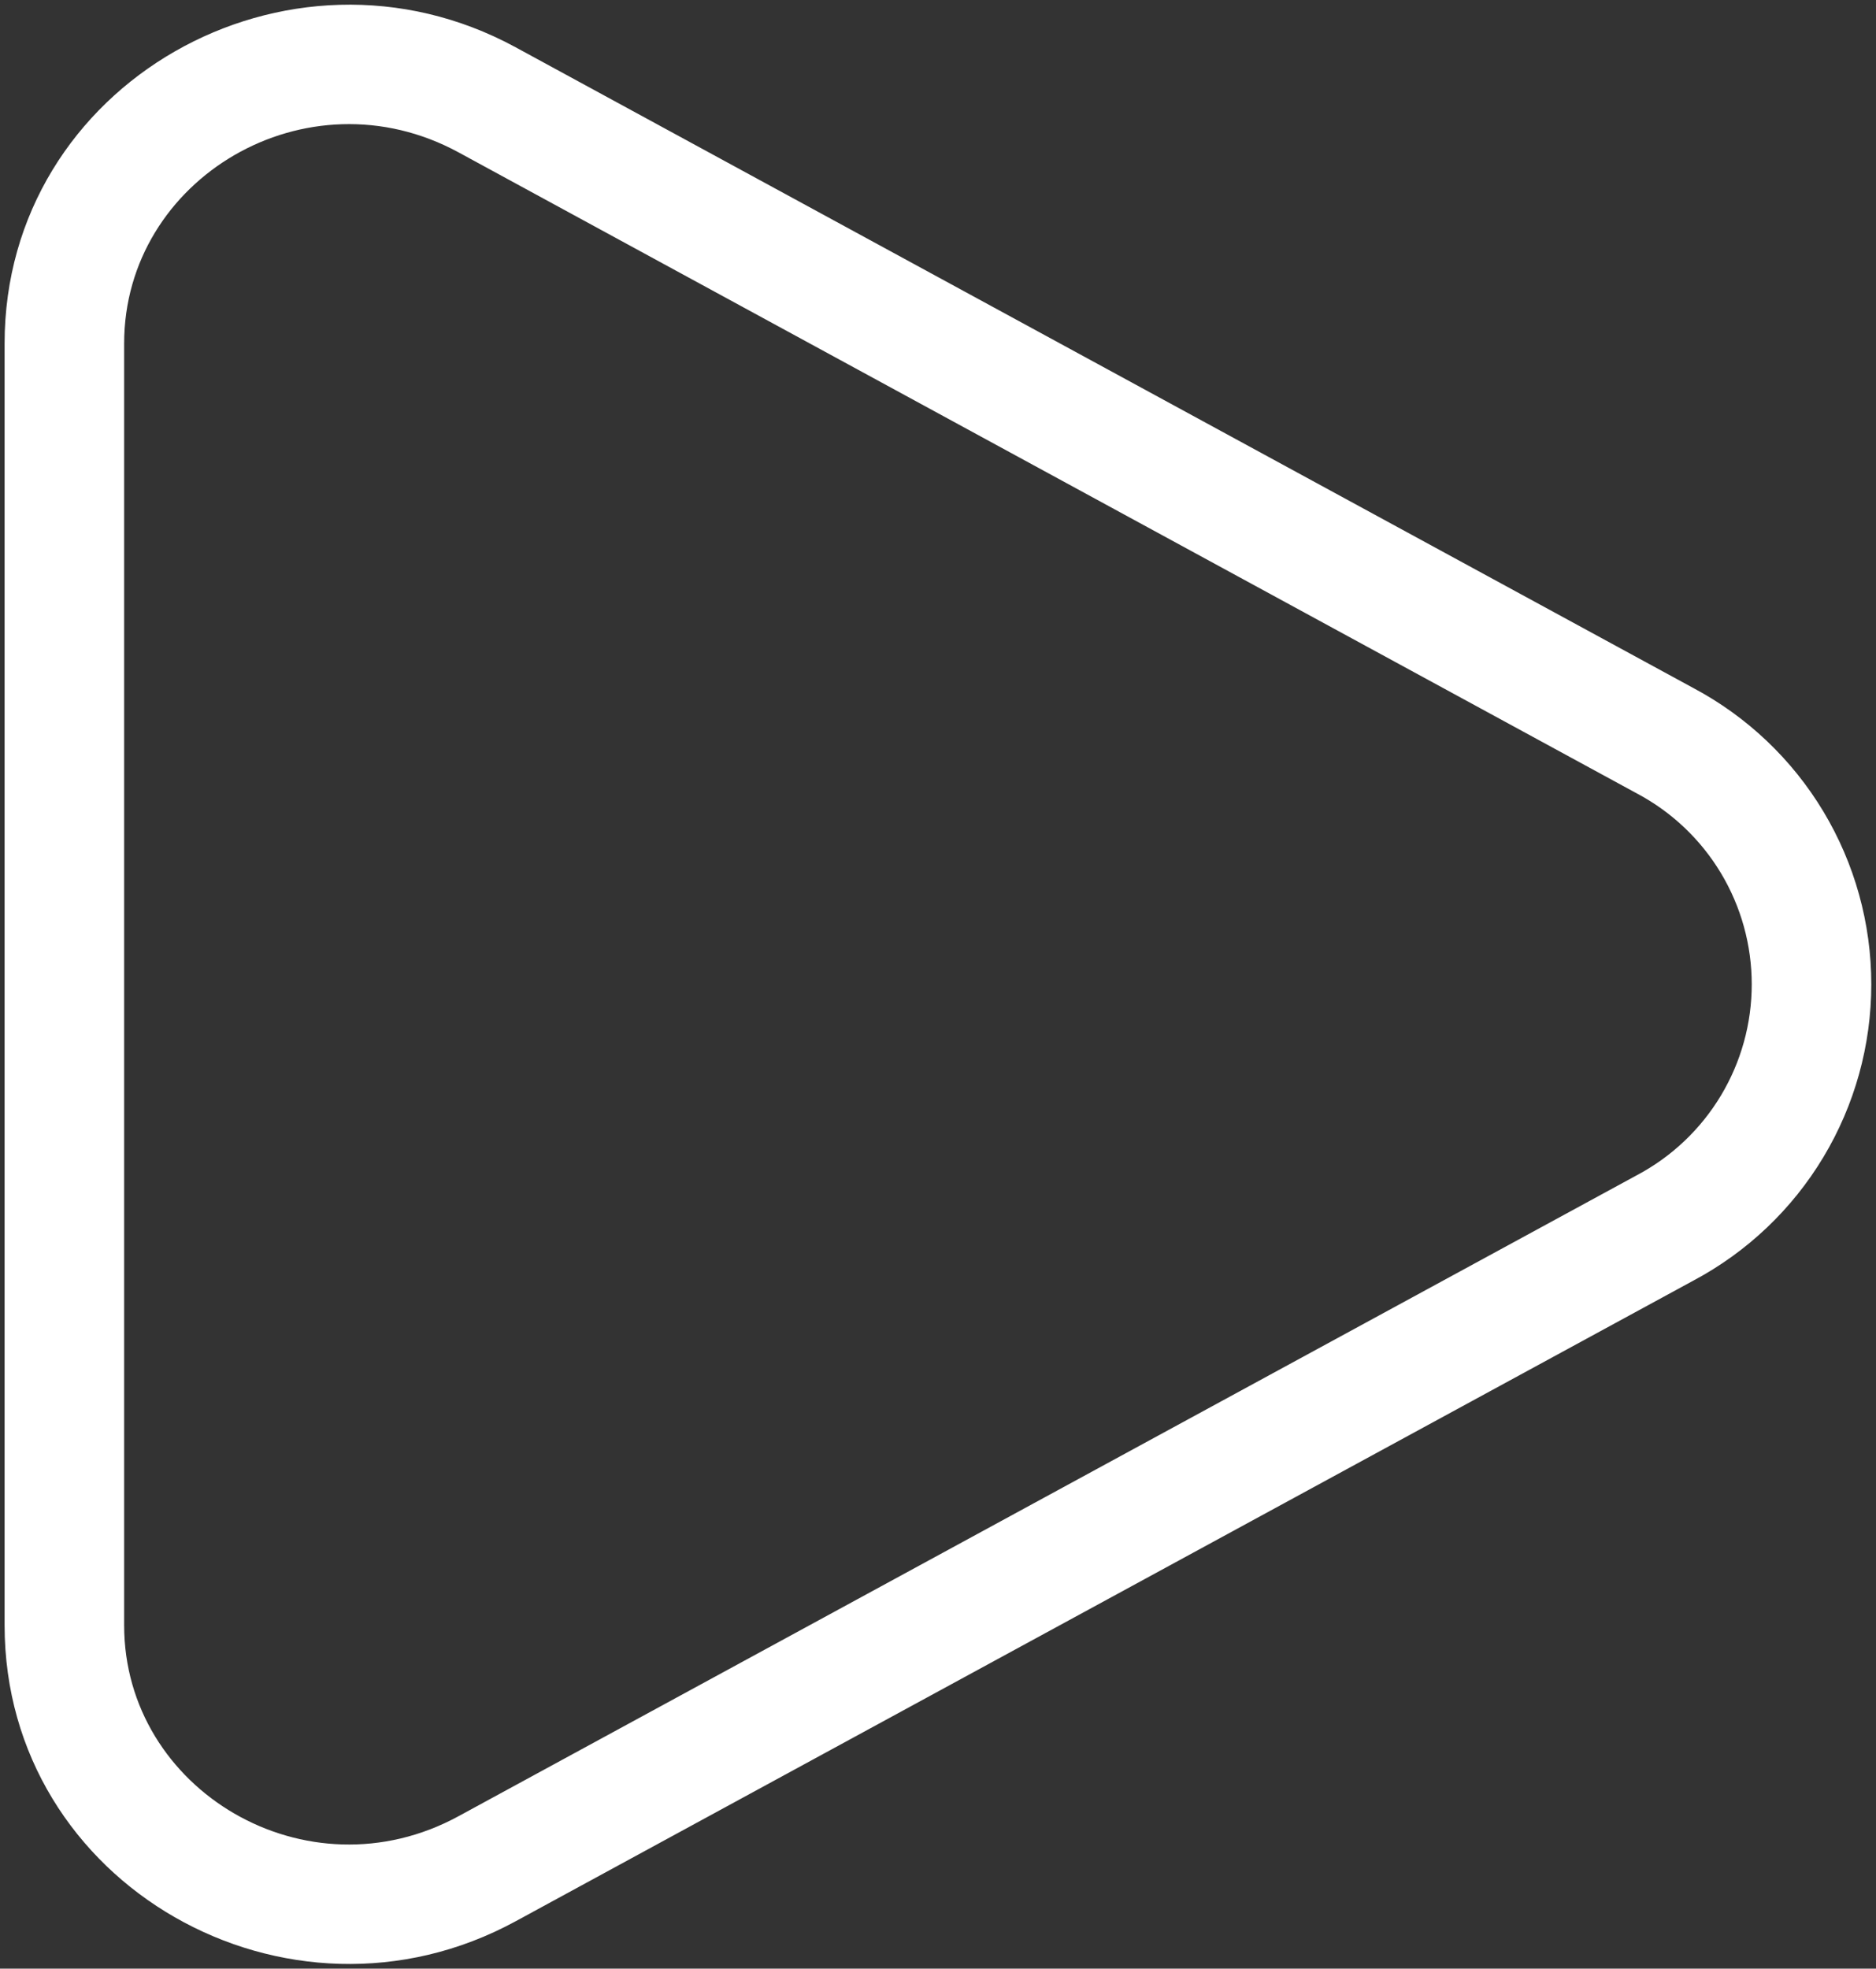 <svg width="204" height="214" viewBox="0 0 204 214" fill="none" xmlns="http://www.w3.org/2000/svg">
<rect x="0" y="0" width="204" height="214" fill="#333333" stroke="none"/>
<path fill-rule="evenodd" clip-rule="evenodd" d="M49.863 16.563C33.356 7.595 13.5 19.399 13.5 37.332V176.678C13.5 194.604 33.358 206.411 49.861 197.428L49.863 197.426L178.006 127.744L178.033 127.73C181.794 125.73 184.941 122.743 187.135 119.092C189.329 115.44 190.488 111.26 190.488 107C190.488 102.739 189.329 98.559 187.135 94.907C184.941 91.256 181.794 88.27 178.033 86.269L178.006 86.255L49.865 16.564C49.864 16.563 49.864 16.563 49.863 16.563ZM0.5 37.332C0.5 9.067 31.321 -8.308 56.072 5.141L184.165 74.806C189.997 77.914 194.875 82.548 198.278 88.212C201.687 93.886 203.488 100.38 203.488 107C203.488 113.619 201.687 120.113 198.278 125.787C194.875 131.452 189.996 136.085 184.165 139.193L56.076 208.846C56.075 208.846 56.075 208.847 56.074 208.847C31.319 222.32 0.5 204.929 0.5 176.678V37.332Z" fill="white"/>
</svg>
